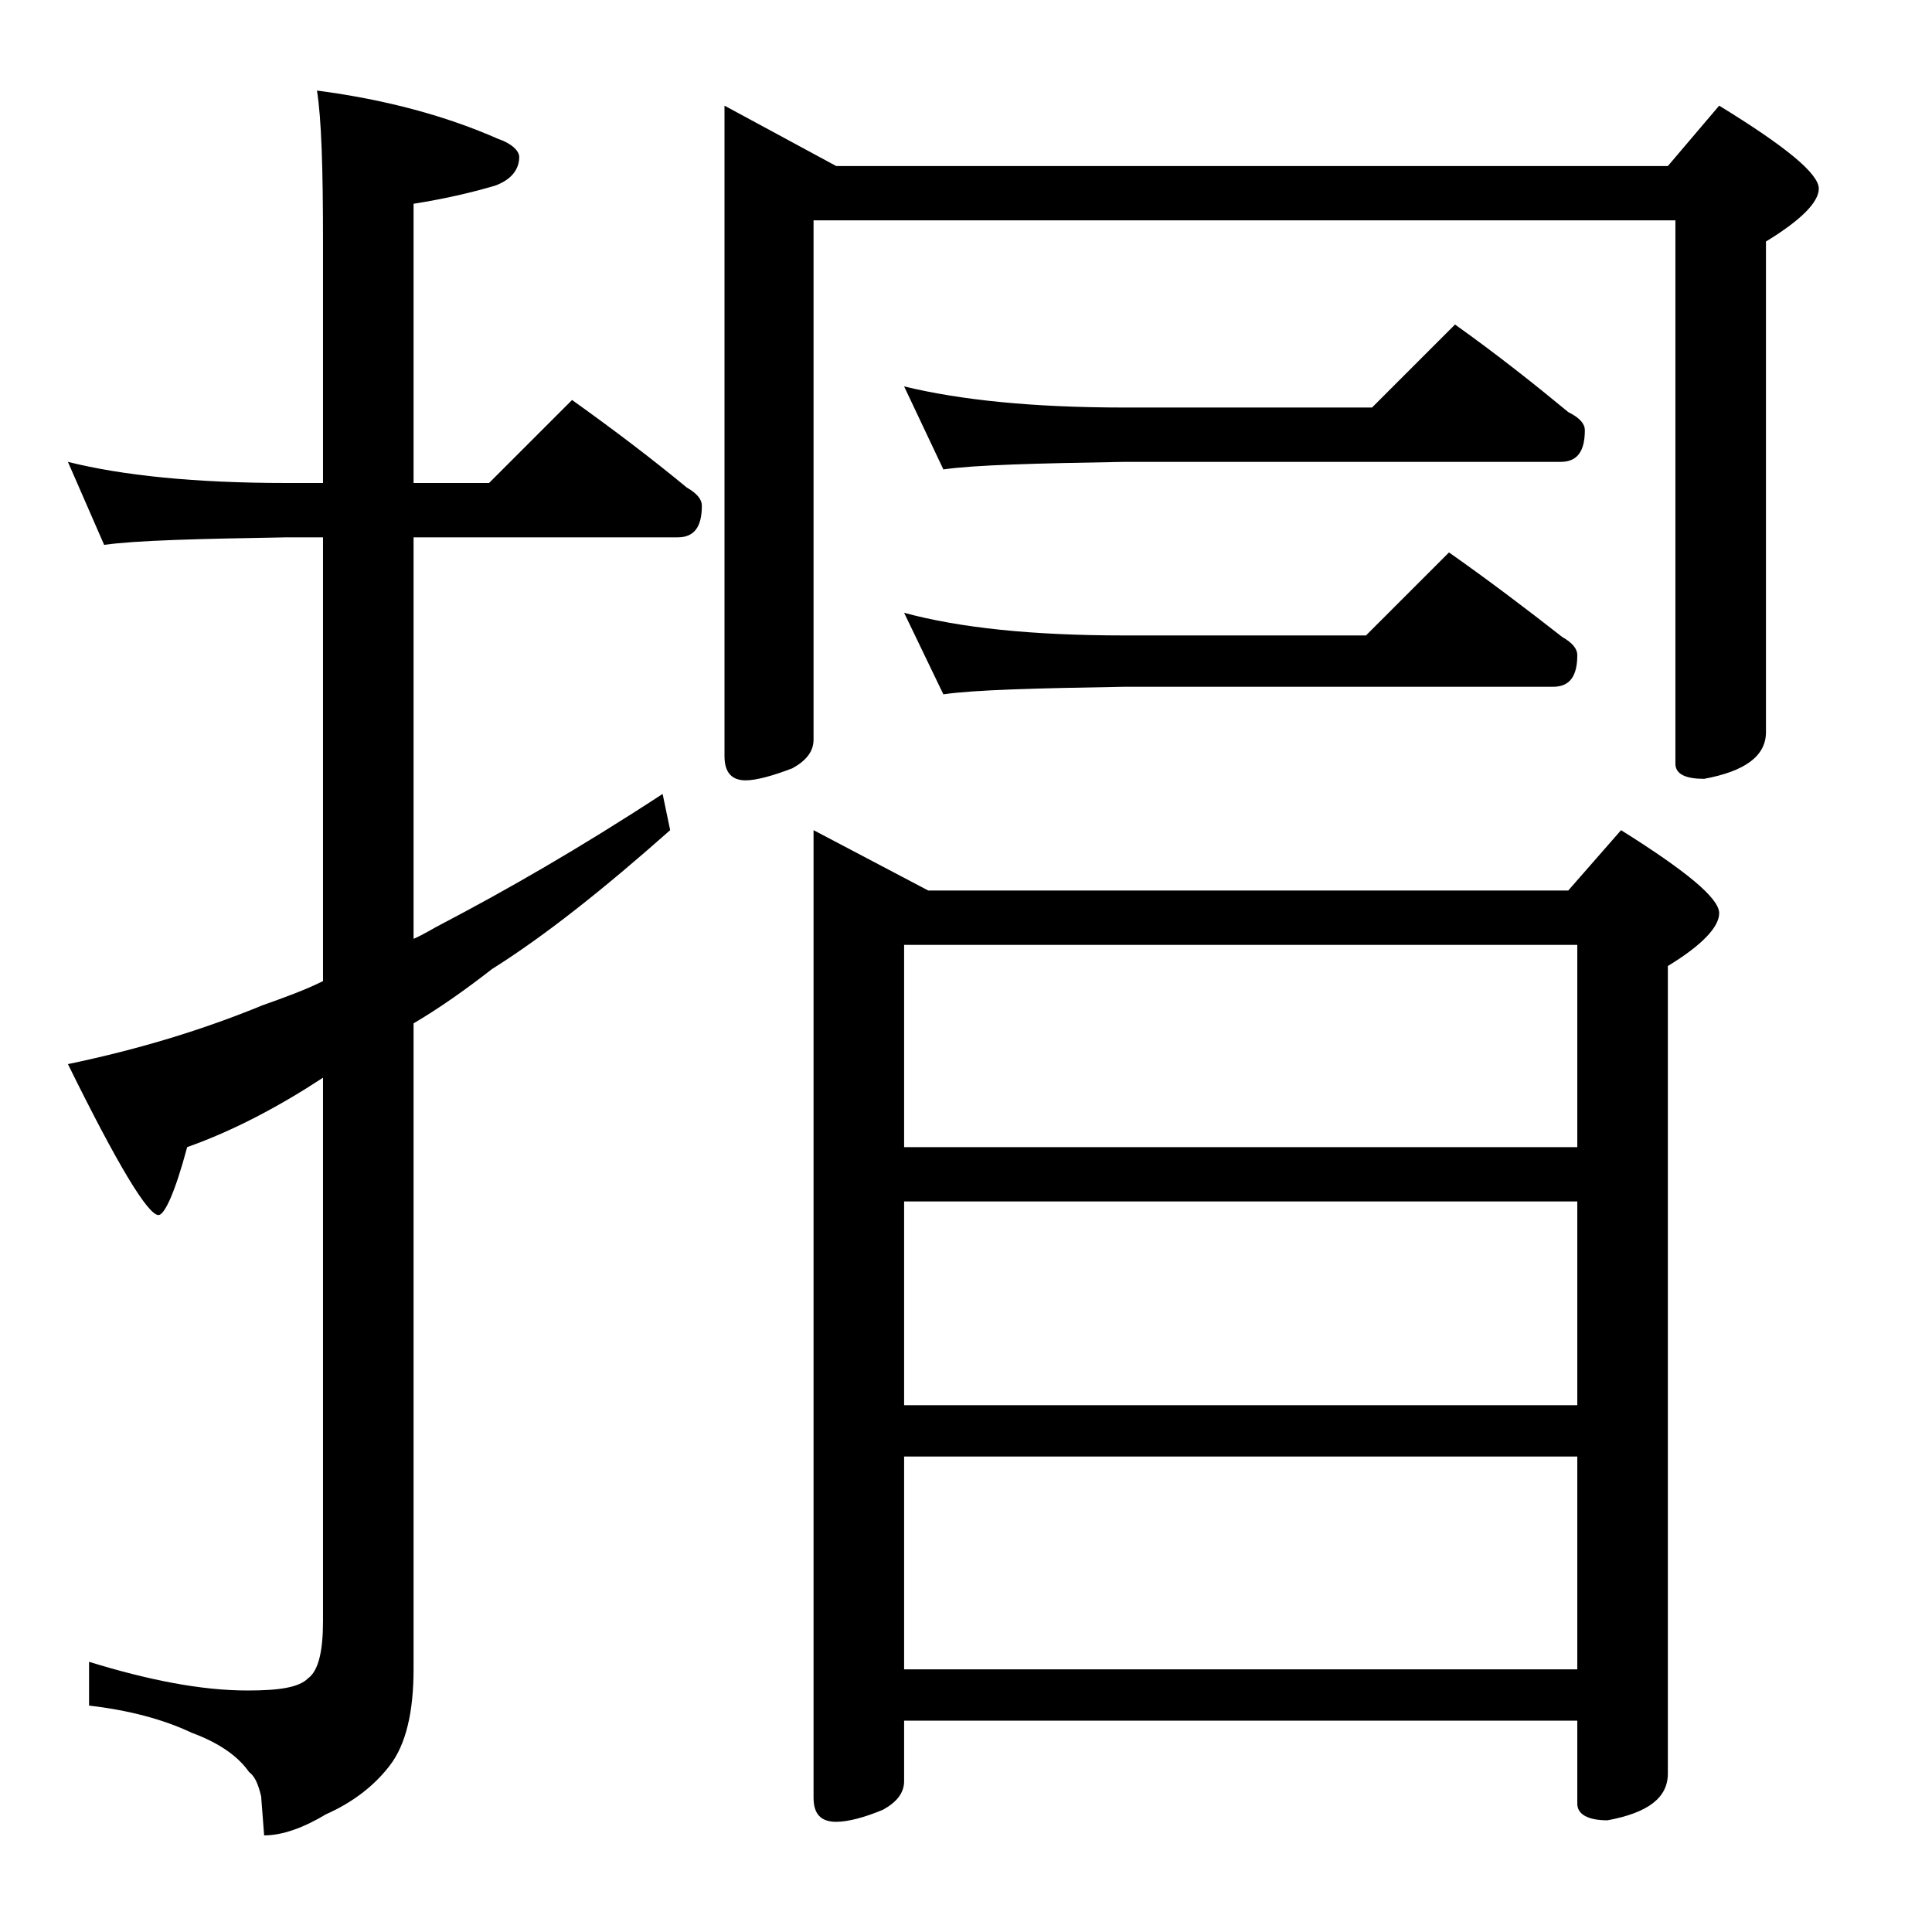 <?xml version="1.0" encoding="utf-8"?>
<!-- Generator: Adobe Illustrator 18.0.0, SVG Export Plug-In . SVG Version: 6.00 Build 0)  -->
<!DOCTYPE svg PUBLIC "-//W3C//DTD SVG 1.1//EN" "http://www.w3.org/Graphics/SVG/1.1/DTD/svg11.dtd">
<svg version="1.1" id="Layer_1" xmlns="http://www.w3.org/2000/svg" xmlns:xlink="http://www.w3.org/1999/xlink" x="0px" y="0px"
	 viewBox="0 0 128 128" enable-background="new 0 0 128 128" xml:space="preserve">
<path d="M4.5,30.6C8.1,31.5,12.9,32,19,32h2.4V16c0-4.8-0.1-8.1-0.4-10c4.6,0.6,8.6,1.7,12,3.2c0.9,0.3,1.4,0.8,1.4,1.2
	c0,0.8-0.5,1.5-1.6,1.9c-1.7,0.5-3.5,0.9-5.4,1.2V32h5l5.5-5.5c2.8,2,5.3,3.9,7.6,5.8c0.7,0.4,1,0.8,1,1.2c0,1.4-0.5,2.1-1.6,2.1
	H27.4v26.6c0.7-0.3,1.3-0.7,1.9-1c4.2-2.2,9.1-5,14.6-8.6l0.5,2.4c-4.4,3.9-8.3,7-11.8,9.2c-1.8,1.4-3.5,2.6-5.2,3.6v42.8
	c0,2.8-0.5,5-1.6,6.4c-1,1.3-2.4,2.4-4.2,3.2c-1.5,0.9-2.9,1.4-4.1,1.4l-0.2-2.6c-0.2-0.8-0.4-1.3-0.8-1.6c-0.7-1-1.9-1.9-3.8-2.6
	c-1.9-0.9-4.2-1.5-6.8-1.8v-2.9c3.9,1.2,7.4,1.9,10.5,1.9c2.1,0,3.4-0.2,4-0.8c0.7-0.5,1-1.8,1-3.8V71.4c-2.9,1.9-5.9,3.5-9,4.6
	c-0.8,3-1.5,4.5-1.9,4.5c-0.7,0-2.7-3.3-6-10c4.8-1,9-2.3,12.9-3.9c1.4-0.5,2.8-1,4-1.6V35.6H19c-5.9,0.1-10,0.2-12.1,0.5L4.5,30.6z
	 M48,7l7.4,4h55.1l3.4-4c4.4,2.7,6.6,4.5,6.6,5.5c0,0.9-1.2,2.1-3.5,3.5v32.5c0,1.6-1.4,2.6-4.1,3.1c-1.2,0-1.9-0.3-1.9-1v-36H53.9
	V49c0,0.8-0.5,1.4-1.4,1.9c-1.3,0.5-2.4,0.8-3.1,0.8c-0.9,0-1.4-0.5-1.4-1.6V7z M53.9,55l7.6,4h42.4l3.5-4c4.3,2.7,6.5,4.5,6.5,5.5
	c0,0.9-1.1,2.1-3.4,3.5v53.5c0,1.6-1.3,2.6-4,3.1c-1.3,0-2-0.4-2-1.1V114H59.9v4c0,0.8-0.5,1.4-1.4,1.9c-1.2,0.5-2.3,0.8-3.1,0.8
	c-1,0-1.5-0.5-1.5-1.6V55z M59.9,25.6c3.7,0.9,8.5,1.4,14.6,1.4h16.4l5.5-5.5c2.8,2,5.2,3.9,7.5,5.8c0.8,0.4,1.1,0.8,1.1,1.2
	c0,1.4-0.5,2.1-1.6,2.1H74.5c-5.9,0.1-9.9,0.2-12,0.5L59.9,25.6z M59.9,40.6c3.7,1,8.5,1.5,14.6,1.5h16l5.5-5.5
	c2.7,1.9,5.2,3.8,7.5,5.6c0.7,0.4,1,0.8,1,1.2c0,1.4-0.5,2.1-1.6,2.1H74.5c-5.9,0.1-9.9,0.2-12,0.5L59.9,40.6z M59.9,76h44.6V62.6
	H59.9V76z M59.9,93.1h44.6V79.6H59.9V93.1z M59.9,110.6h44.6V96.5H59.9V110.6z"/>
</svg>
